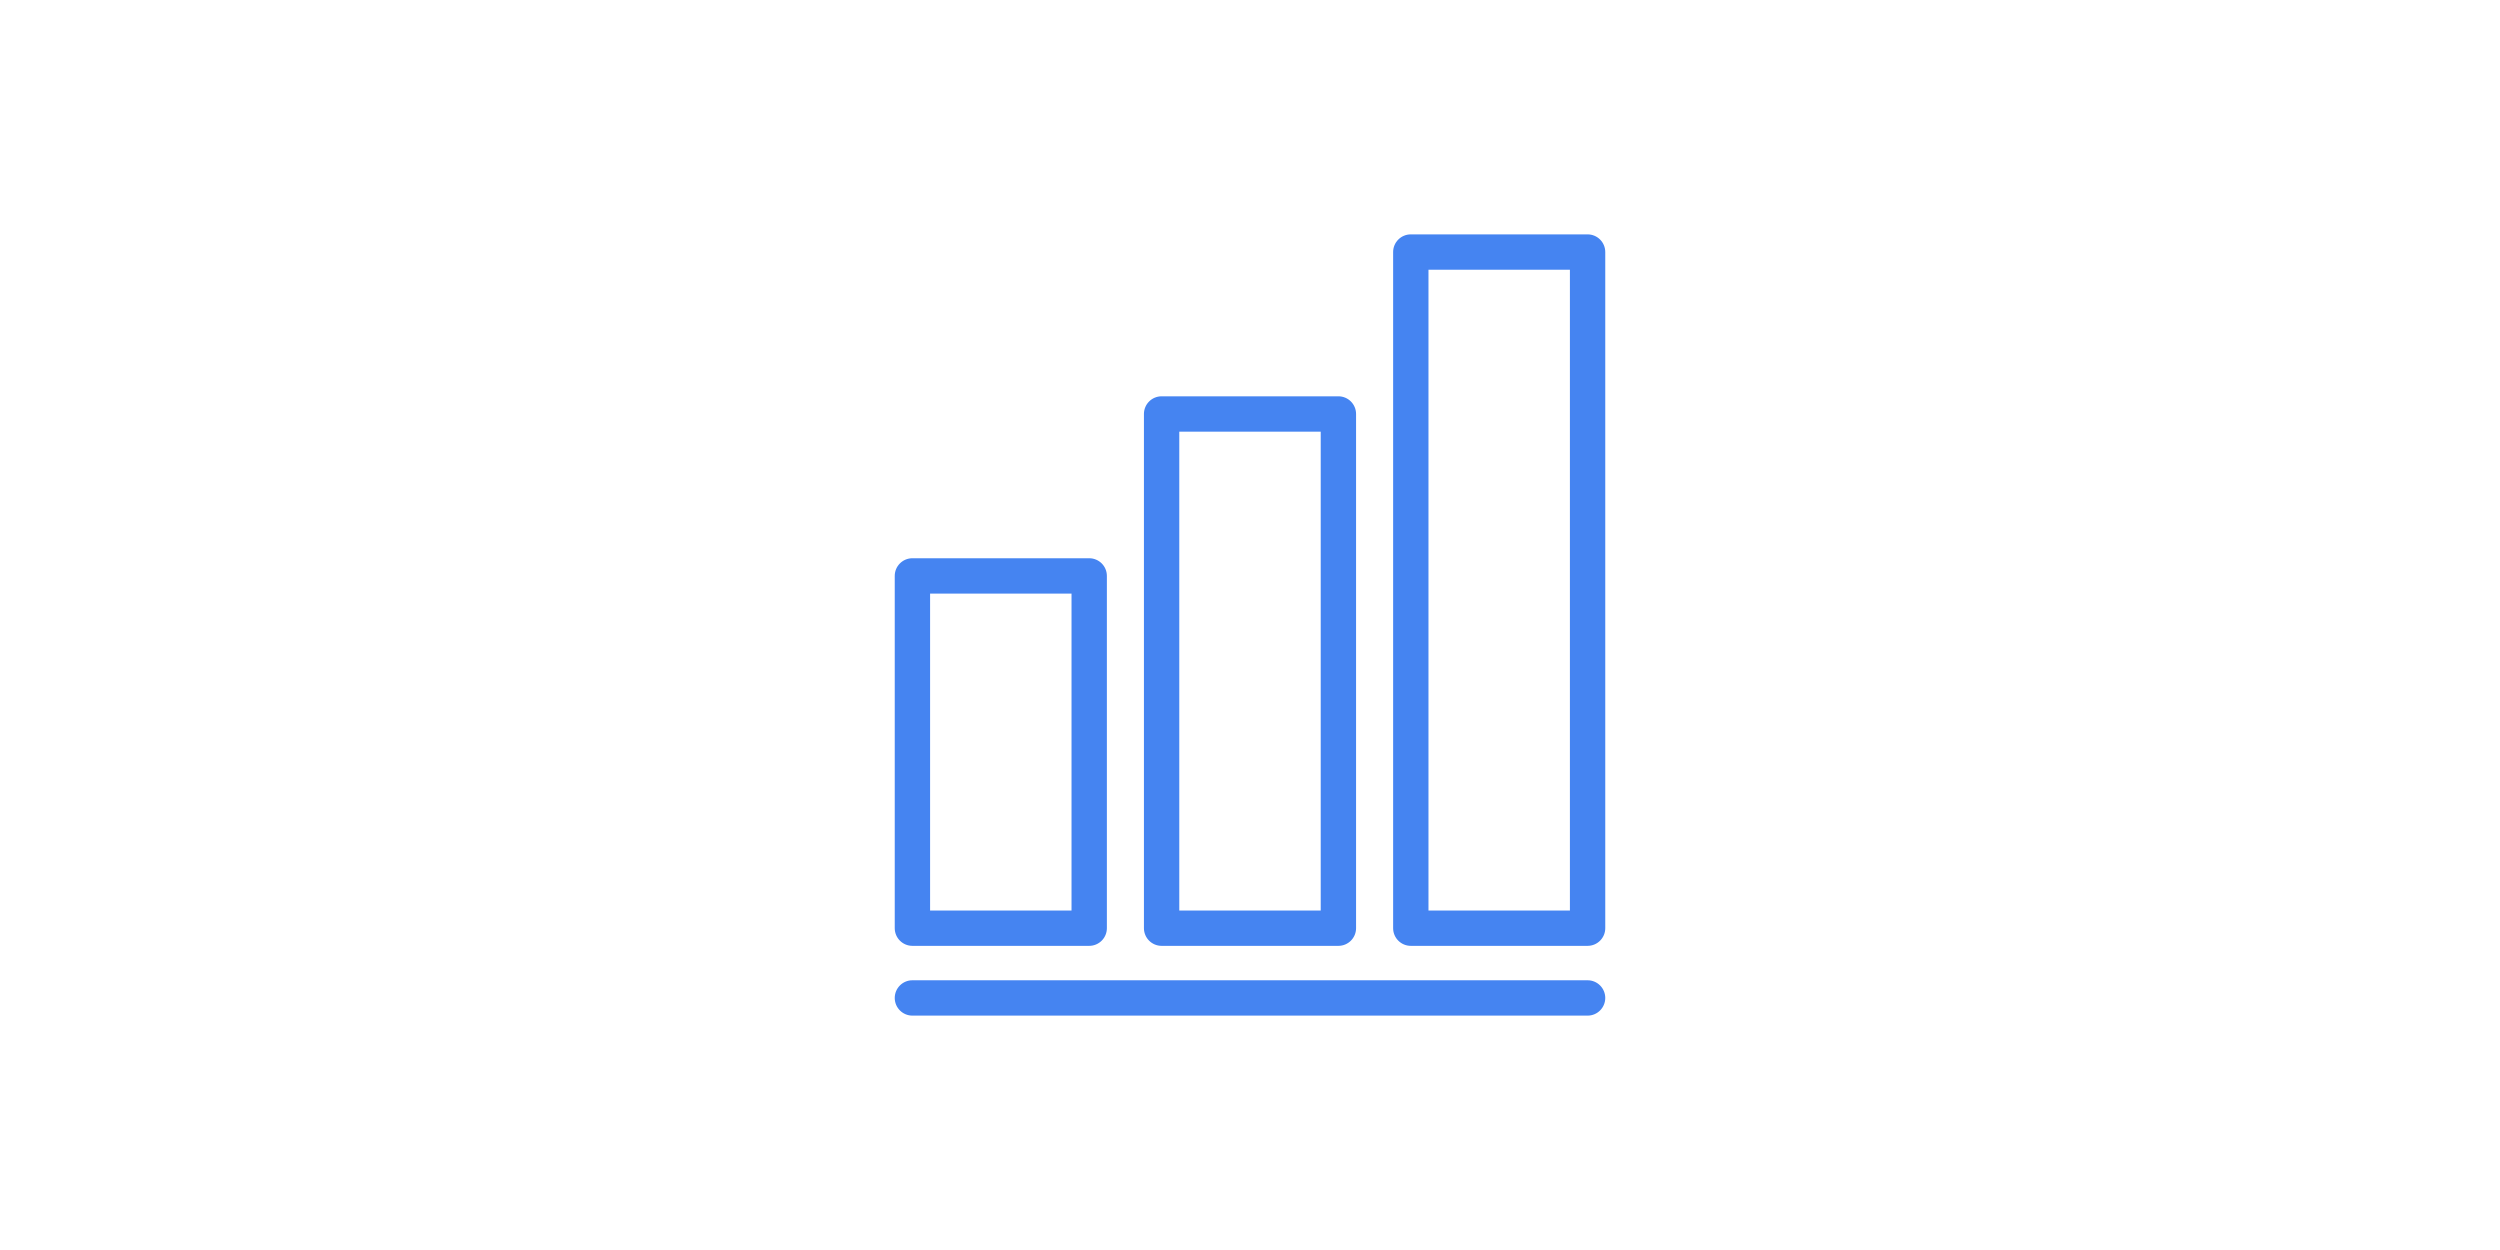 <svg width="800" height="400" viewBox="0 0 800 400" fill="none" xmlns="http://www.w3.org/2000/svg">
<path d="M800 0H0V400H800V0Z" fill="white"/>
<path d="M508.027 313.688H291.973C288.849 313.688 286.317 316.22 286.317 319.344C286.317 322.468 288.849 325 291.973 325H508.027C511.15 325 513.683 322.468 513.683 319.344C513.683 316.22 511.151 313.688 508.027 313.688Z" fill="#4584F1"/>
<path d="M291.973 302.673H348.543C351.667 302.673 354.2 300.141 354.2 297.017V184.293C354.2 181.169 351.667 178.637 348.543 178.637H291.973C288.849 178.637 286.317 181.169 286.317 184.293V297.017C286.317 300.141 288.849 302.673 291.973 302.673ZM297.629 189.949H342.887V291.361H297.629V189.949Z" fill="#4584F1"/>
<path d="M371.715 302.672H428.285C431.408 302.672 433.941 300.14 433.941 297.016V132.474C433.941 129.35 431.408 126.818 428.285 126.818H371.715C368.592 126.818 366.059 129.35 366.059 132.474V297.016C366.059 300.14 368.592 302.672 371.715 302.672ZM377.371 138.13H422.629V291.36H377.371V138.13Z" fill="#4584F1"/>
<path d="M508.027 75H451.457C448.334 75 445.801 77.532 445.801 80.656V297.016C445.801 300.14 448.334 302.672 451.457 302.672H508.028C511.151 302.672 513.684 300.14 513.684 297.016V80.656C513.683 77.532 511.151 75 508.027 75ZM502.371 291.36H457.112V86.312H502.371V291.36Z" fill="#4584F1"/>
</svg>
